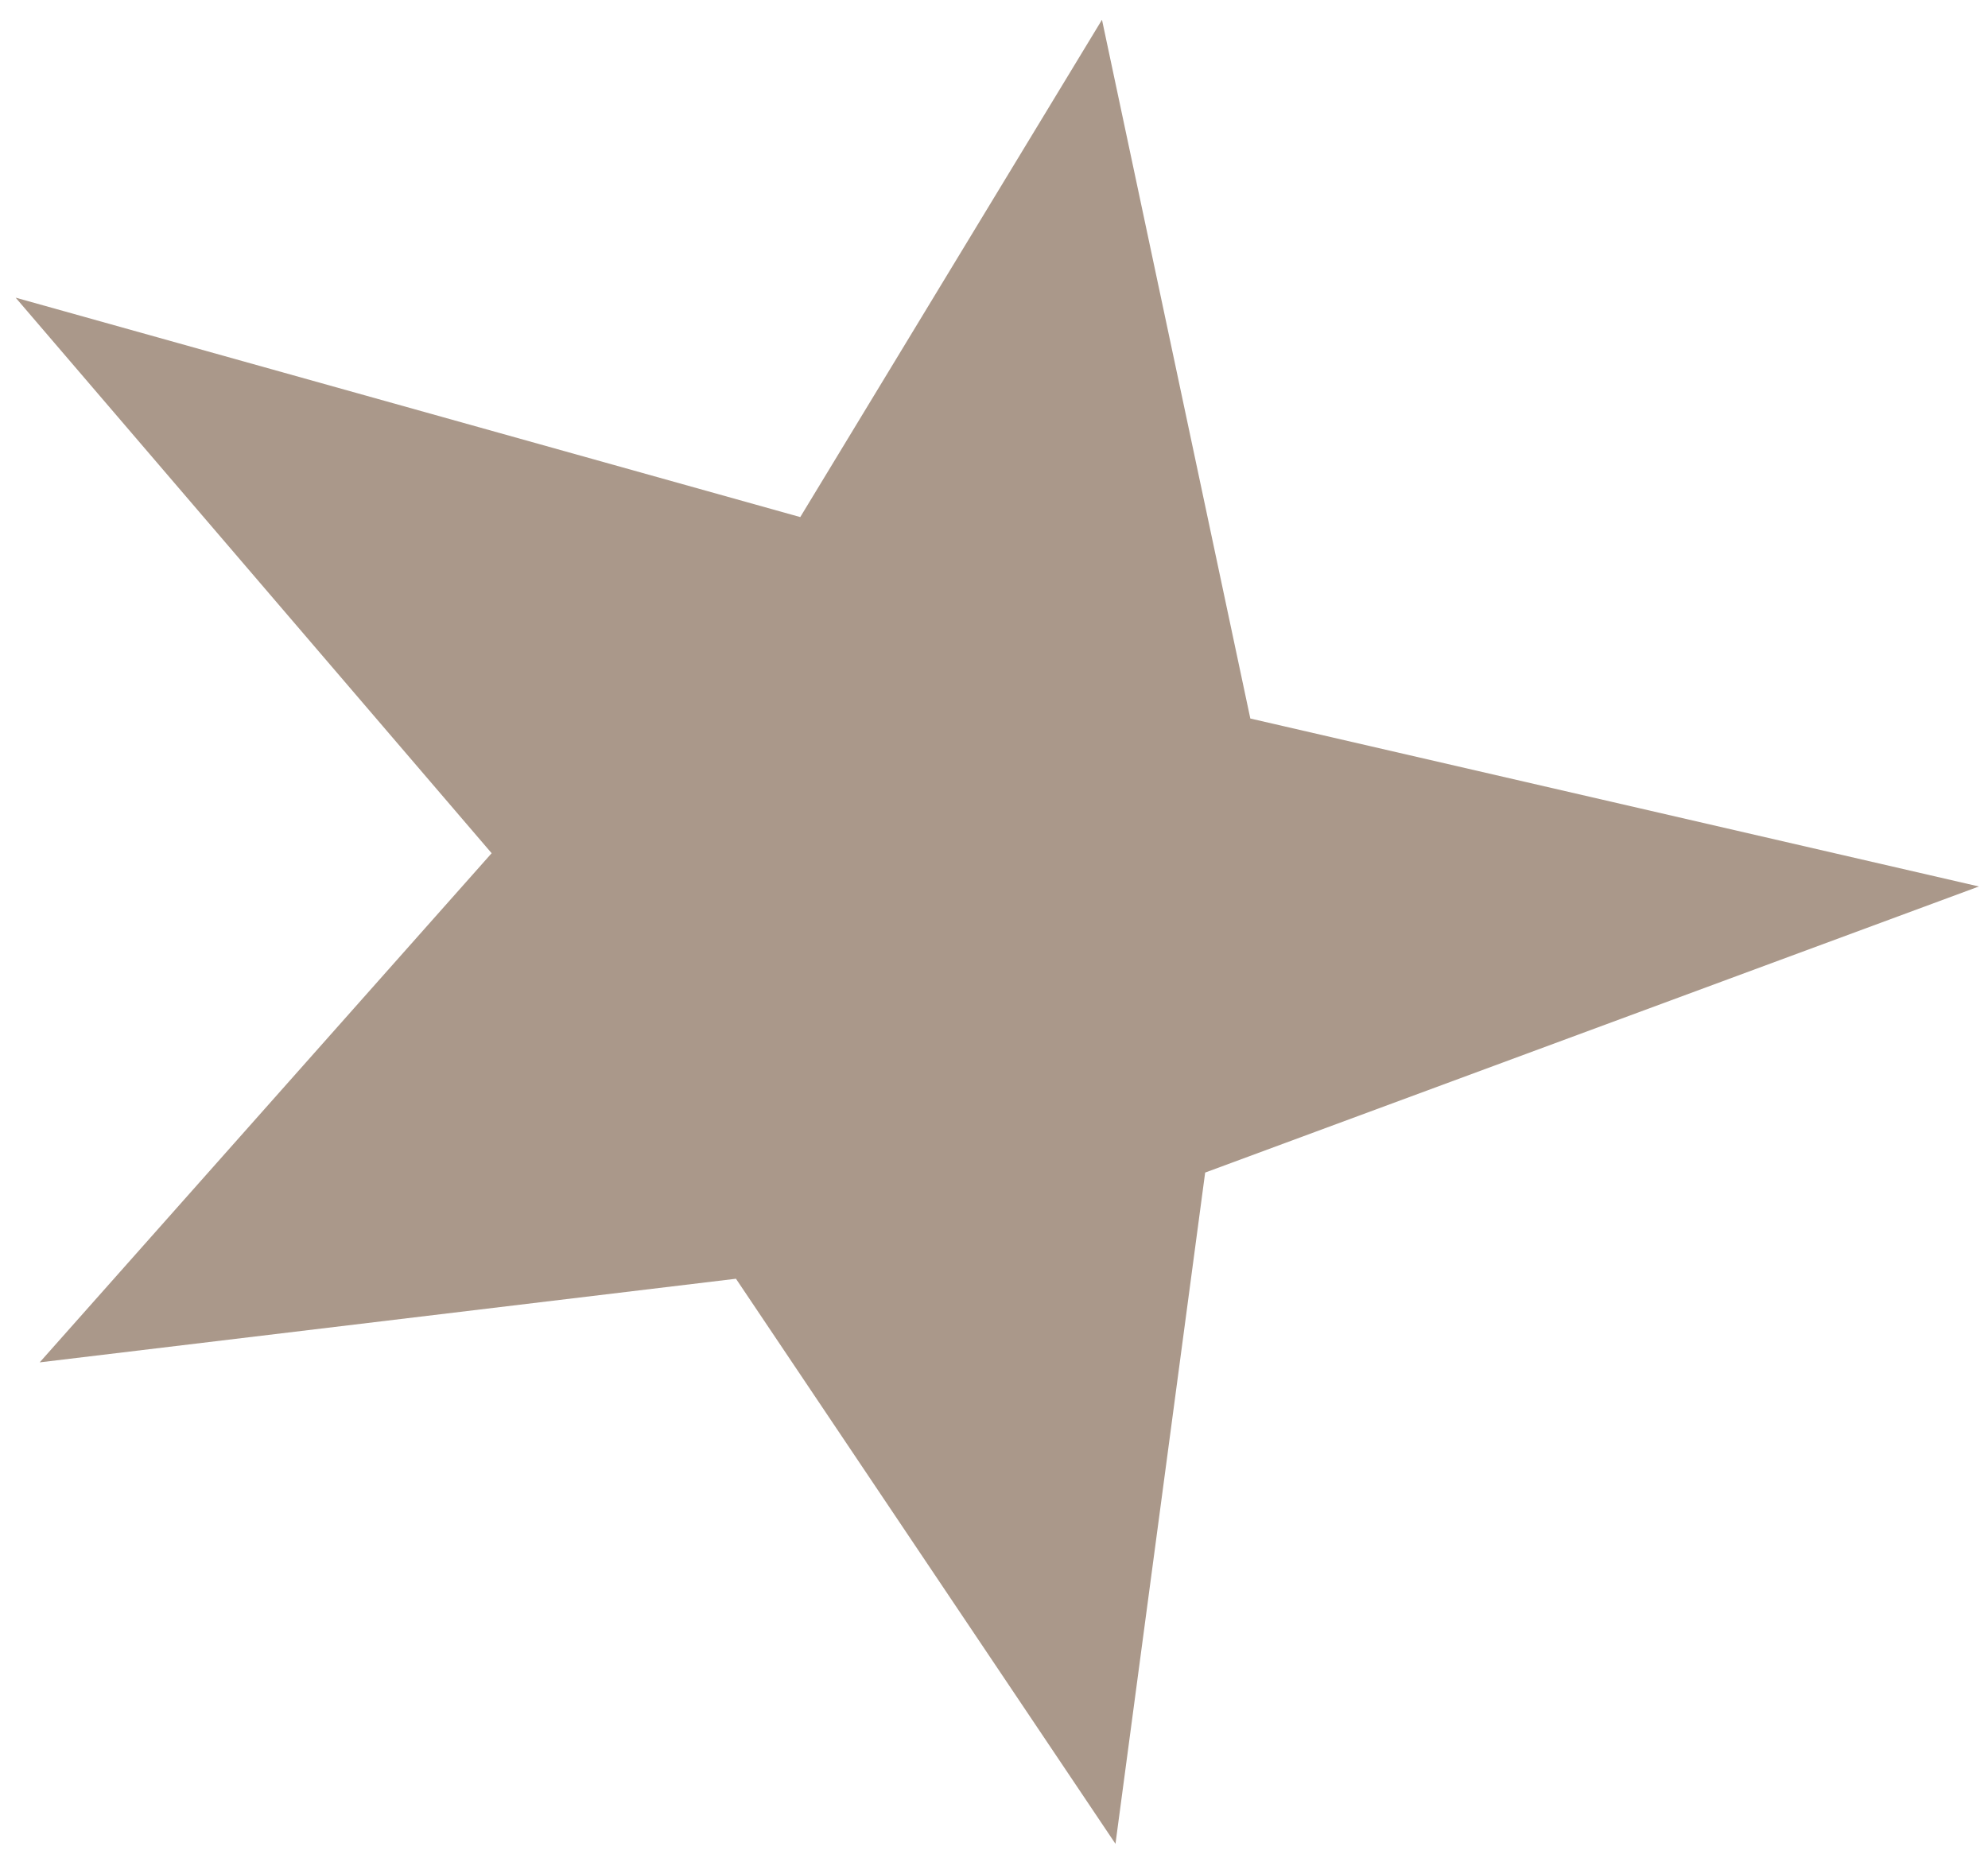 <?xml version="1.0" encoding="UTF-8"?> <svg xmlns="http://www.w3.org/2000/svg" width="79" height="74" viewBox="0 0 79 74" fill="none"><path d="M43.791 0.785L31.801 20.552L0.622 11.831L19.537 33.912L1.577 54.149L29.246 50.825L44.327 73.285L47.891 46.605L78.639 35.234L49.686 28.558L43.791 0.785Z" fill="#AA988A"></path></svg> 